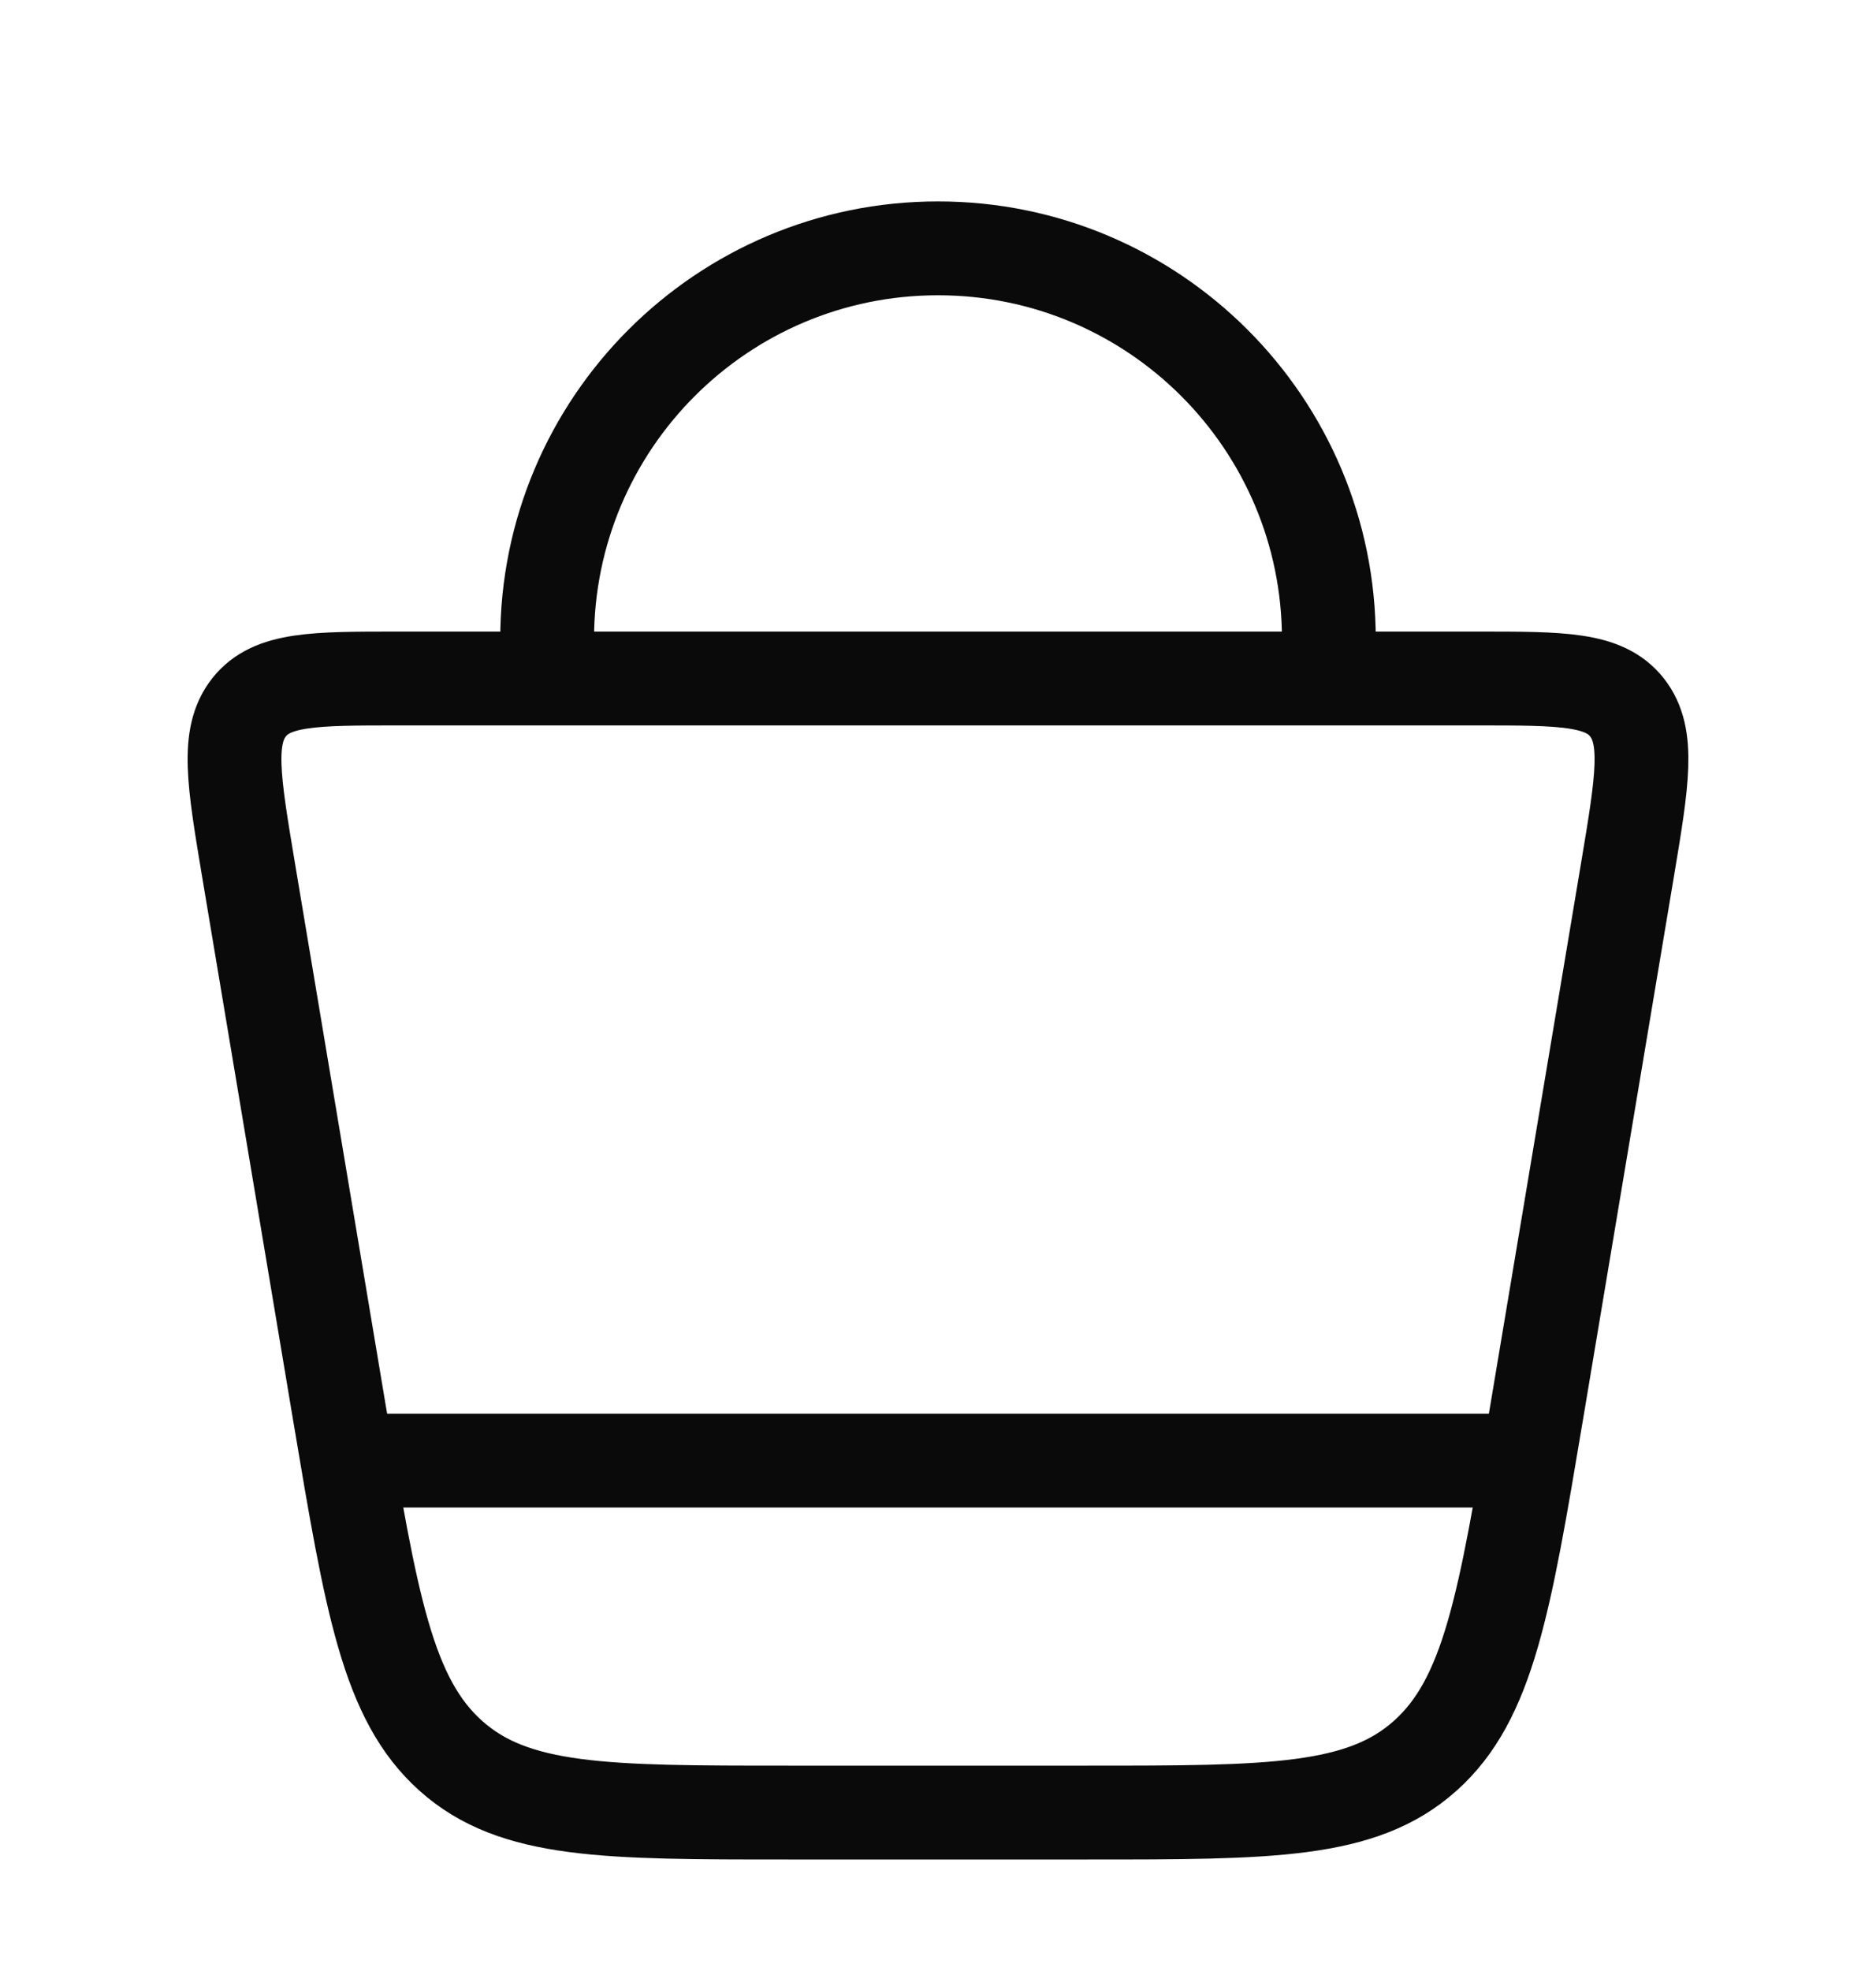 <svg width="20" height="21" viewBox="0 0 20 21" fill="none" xmlns="http://www.w3.org/2000/svg">
<path d="M3.617 15.044L2.648 9.259C2.491 8.318 2.412 7.847 2.654 7.538C2.897 7.229 3.346 7.229 4.242 7.229H15.758C16.654 7.229 17.103 7.229 17.346 7.538C17.588 7.847 17.509 8.318 17.352 9.259L16.383 15.044C16.041 17.084 15.87 18.104 15.193 18.708C14.517 19.312 13.544 19.312 11.6 19.312H8.4C6.456 19.312 5.483 19.312 4.807 18.708C4.13 18.104 3.959 17.084 3.617 15.044Z" stroke="#0A0A0A"/>
<path d="M5.833 7.229V6.812C5.833 4.511 7.699 2.646 10 2.646C12.301 2.646 14.167 4.511 14.167 6.812V7.229" stroke="#0A0A0A"/>
<path d="M3.75 15.562H16.25" stroke="#0A0A0A"/>
</svg>
